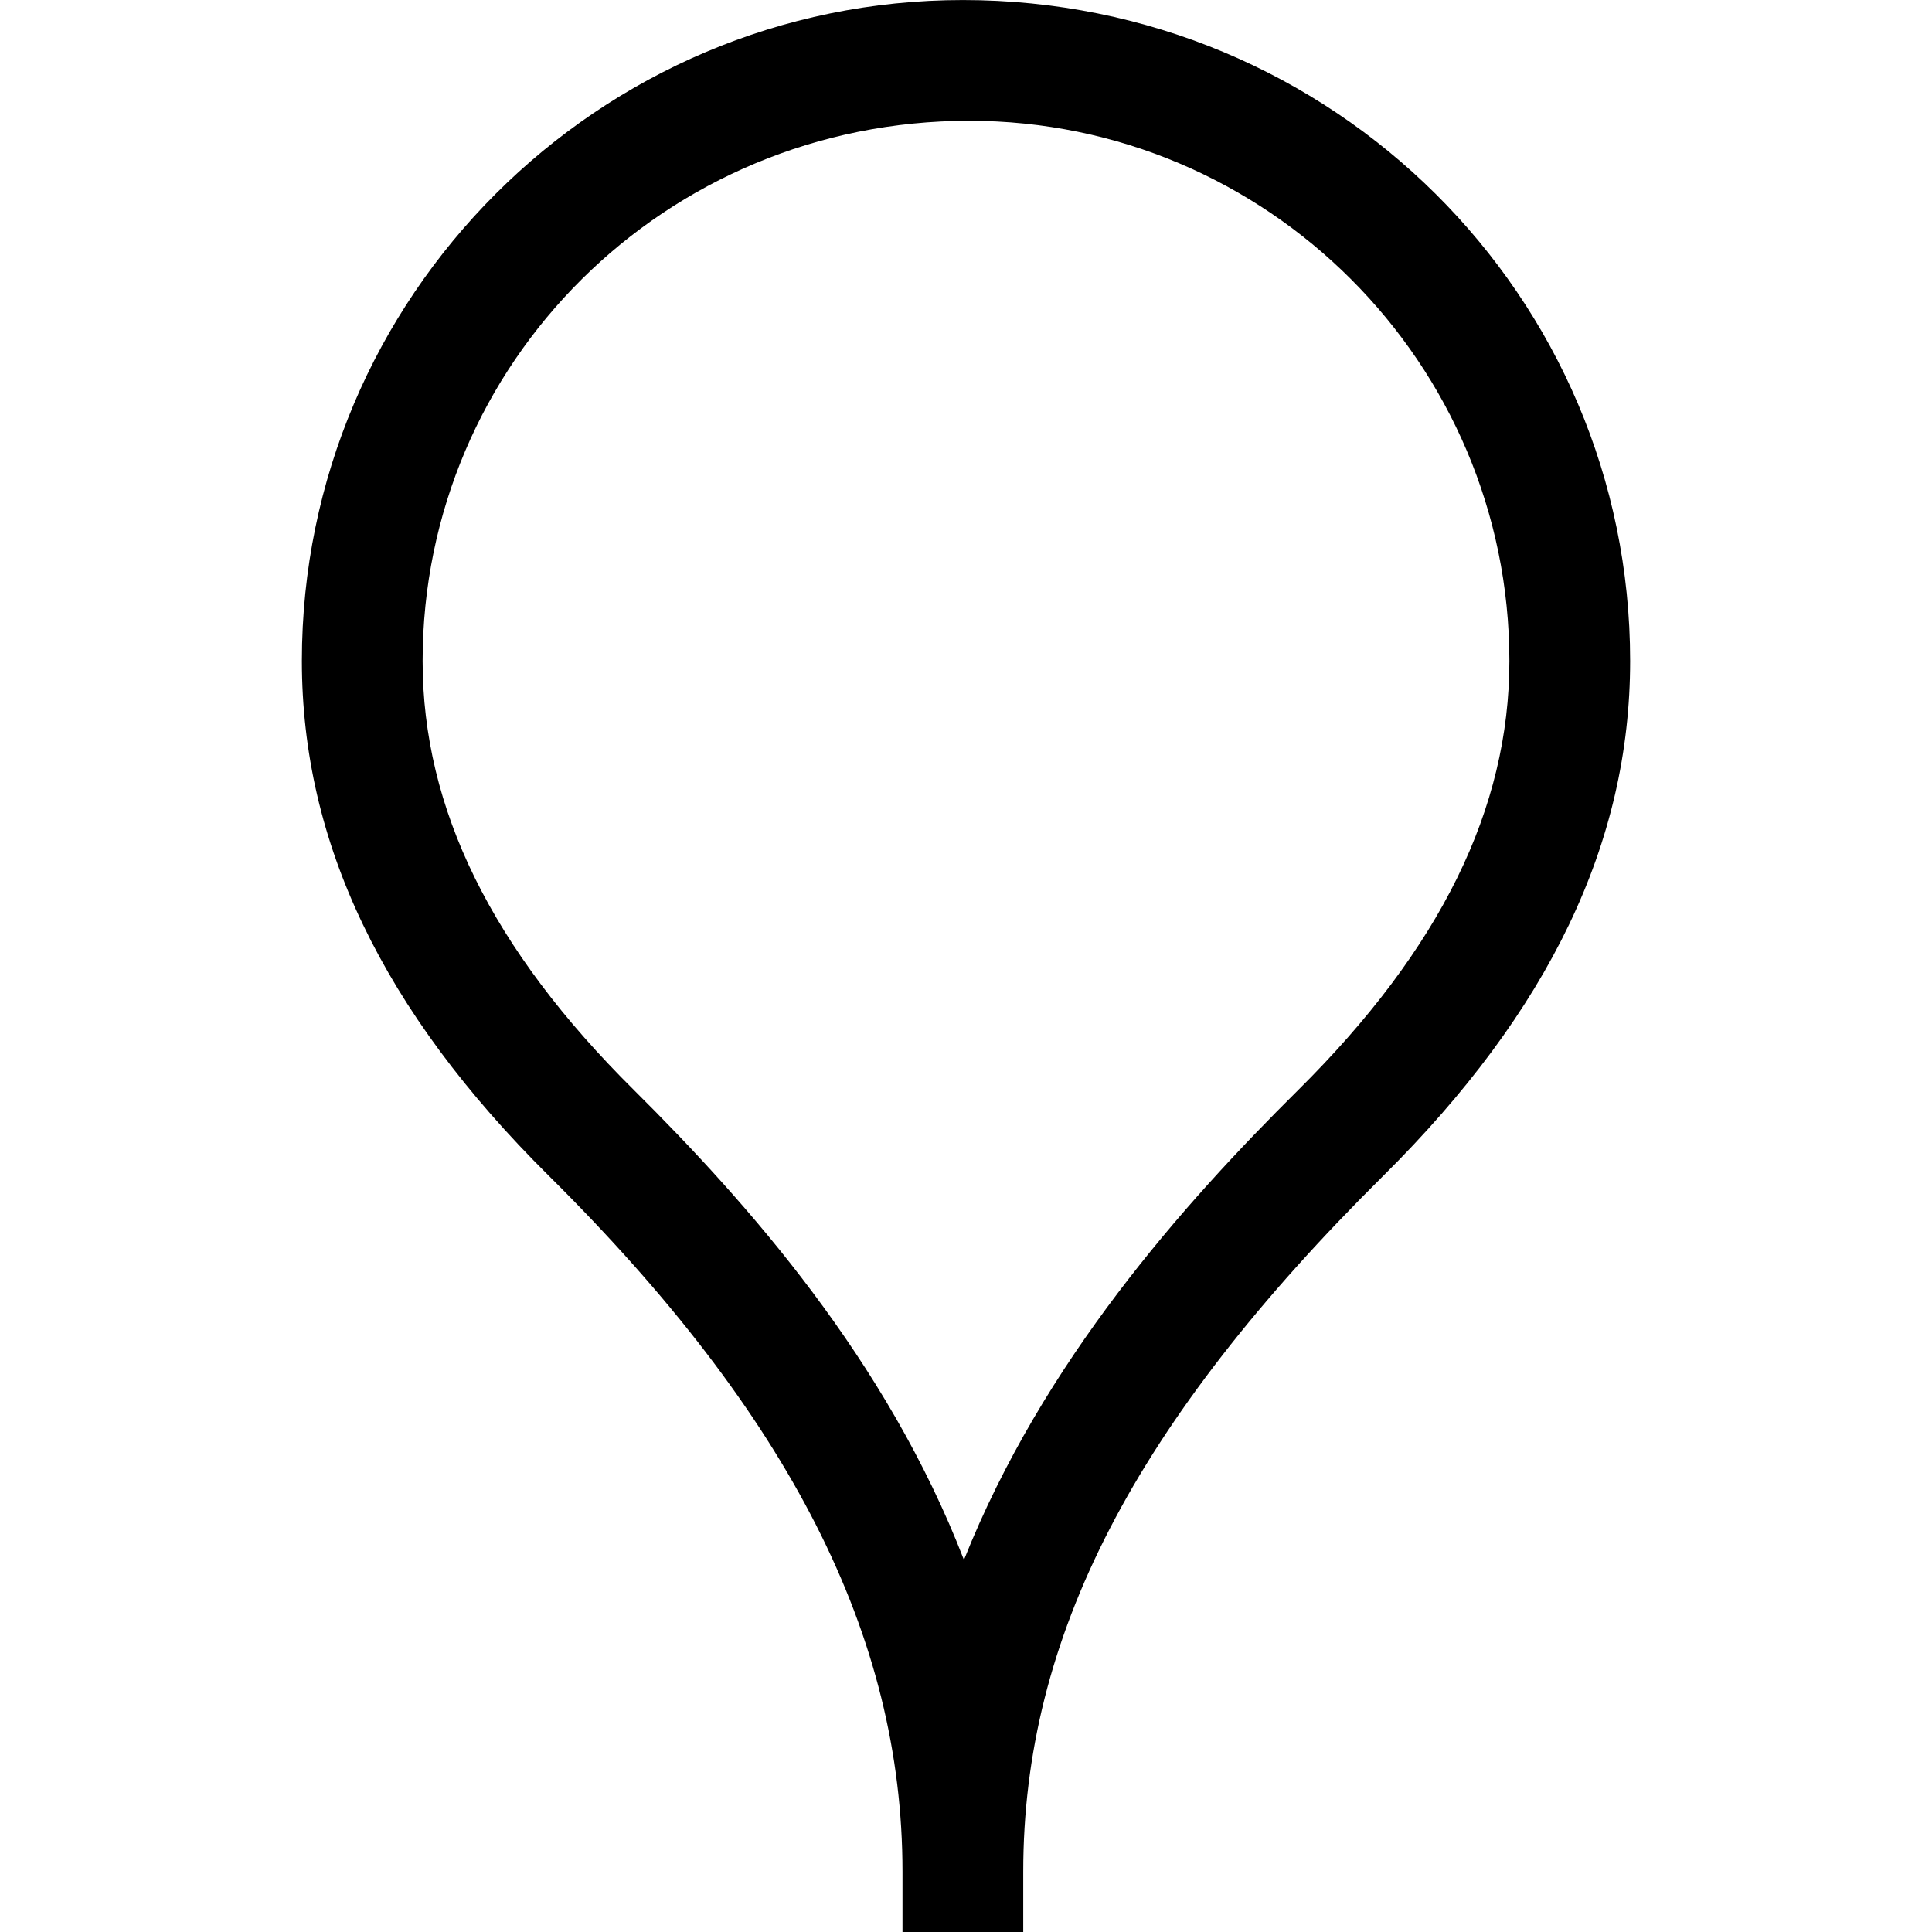 <?xml version="1.0" encoding="UTF-8"?>
<!-- Uploaded to: SVG Repo, www.svgrepo.com, Generator: SVG Repo Mixer Tools -->
<svg xmlns="http://www.w3.org/2000/svg" fill="#000000" width="800px" height="800px" viewBox="0 0 1920 1920">
  <path d="M1290 1083.396c-114.12 113.16-253.68 269.88-332.04 466.8-76.92-199.08-215.16-354.84-327.96-466.92-141.36-140.04-210-279.48-210-426.48 0-295.92 240.84-536.76 543.12-536.76 296.04 0 536.88 240.84 536.88 536.76 0 147-68.64 286.44-210 426.6M956.88.036C594.72.036 300 294.636 300 656.796c0 180.6 80.28 348 245.4 511.68 239.76 237.84 351.48 457.56 351.48 691.56v60h120v-60c0-232.92 110.4-446.16 357.72-691.44 165.12-163.8 245.4-331.2 245.4-511.8C1620 294.636 1325.28.036 956.88.036" fill-rule="evenodd"></path>
</svg>
